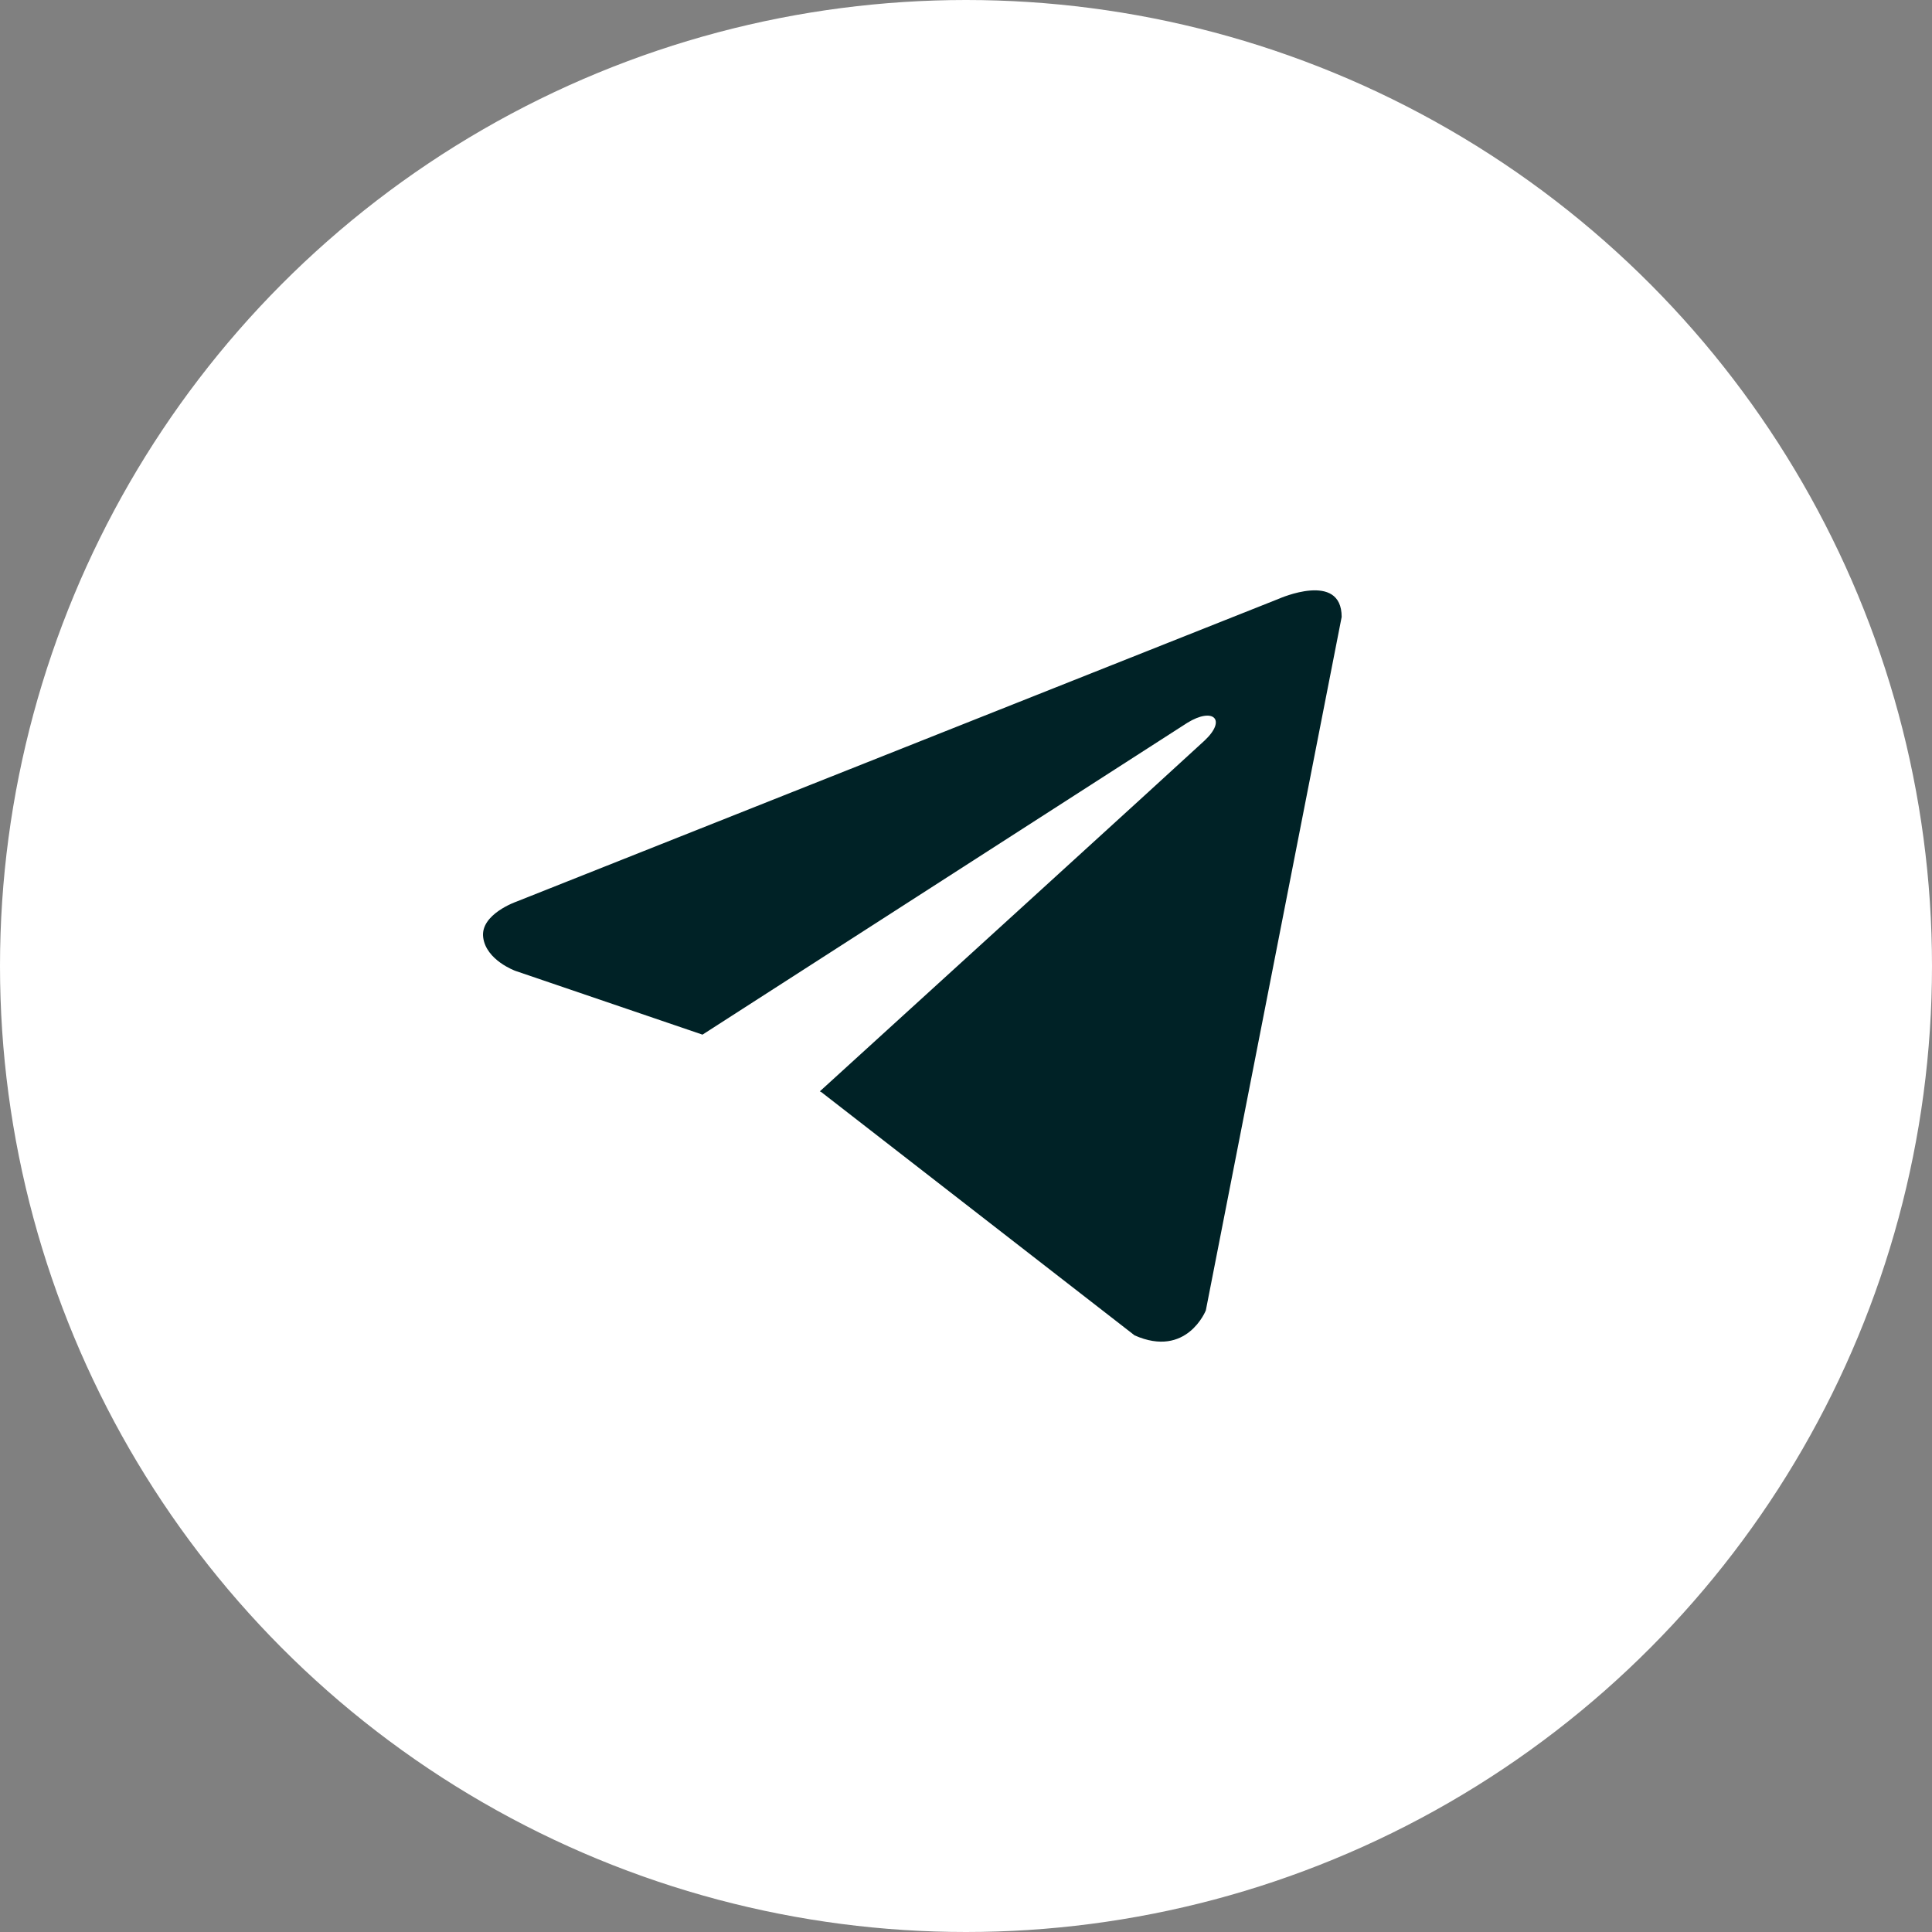 <?xml version="1.0" encoding="UTF-8"?> <svg xmlns="http://www.w3.org/2000/svg" width="36" height="36" viewBox="0 0 36 36" fill="none"><rect x="0" y="0" width="36" height="36" fill="#808080" stroke="none"/> <circle cx="18" cy="18" r="17.5" fill="white" stroke="white"></circle> <path d="M25 11.496L22.469 24.417C22.469 24.417 22.115 25.313 21.142 24.883L15.303 20.349L15.276 20.336C16.064 19.619 22.181 14.049 22.448 13.797C22.862 13.406 22.605 13.173 22.125 13.468L13.09 19.279L9.604 18.091C9.604 18.091 9.056 17.894 9.003 17.464C8.95 17.034 9.622 16.801 9.622 16.801L23.832 11.156C23.832 11.156 25 10.636 25 11.496V11.496Z" fill="#002226"></path> </svg> 